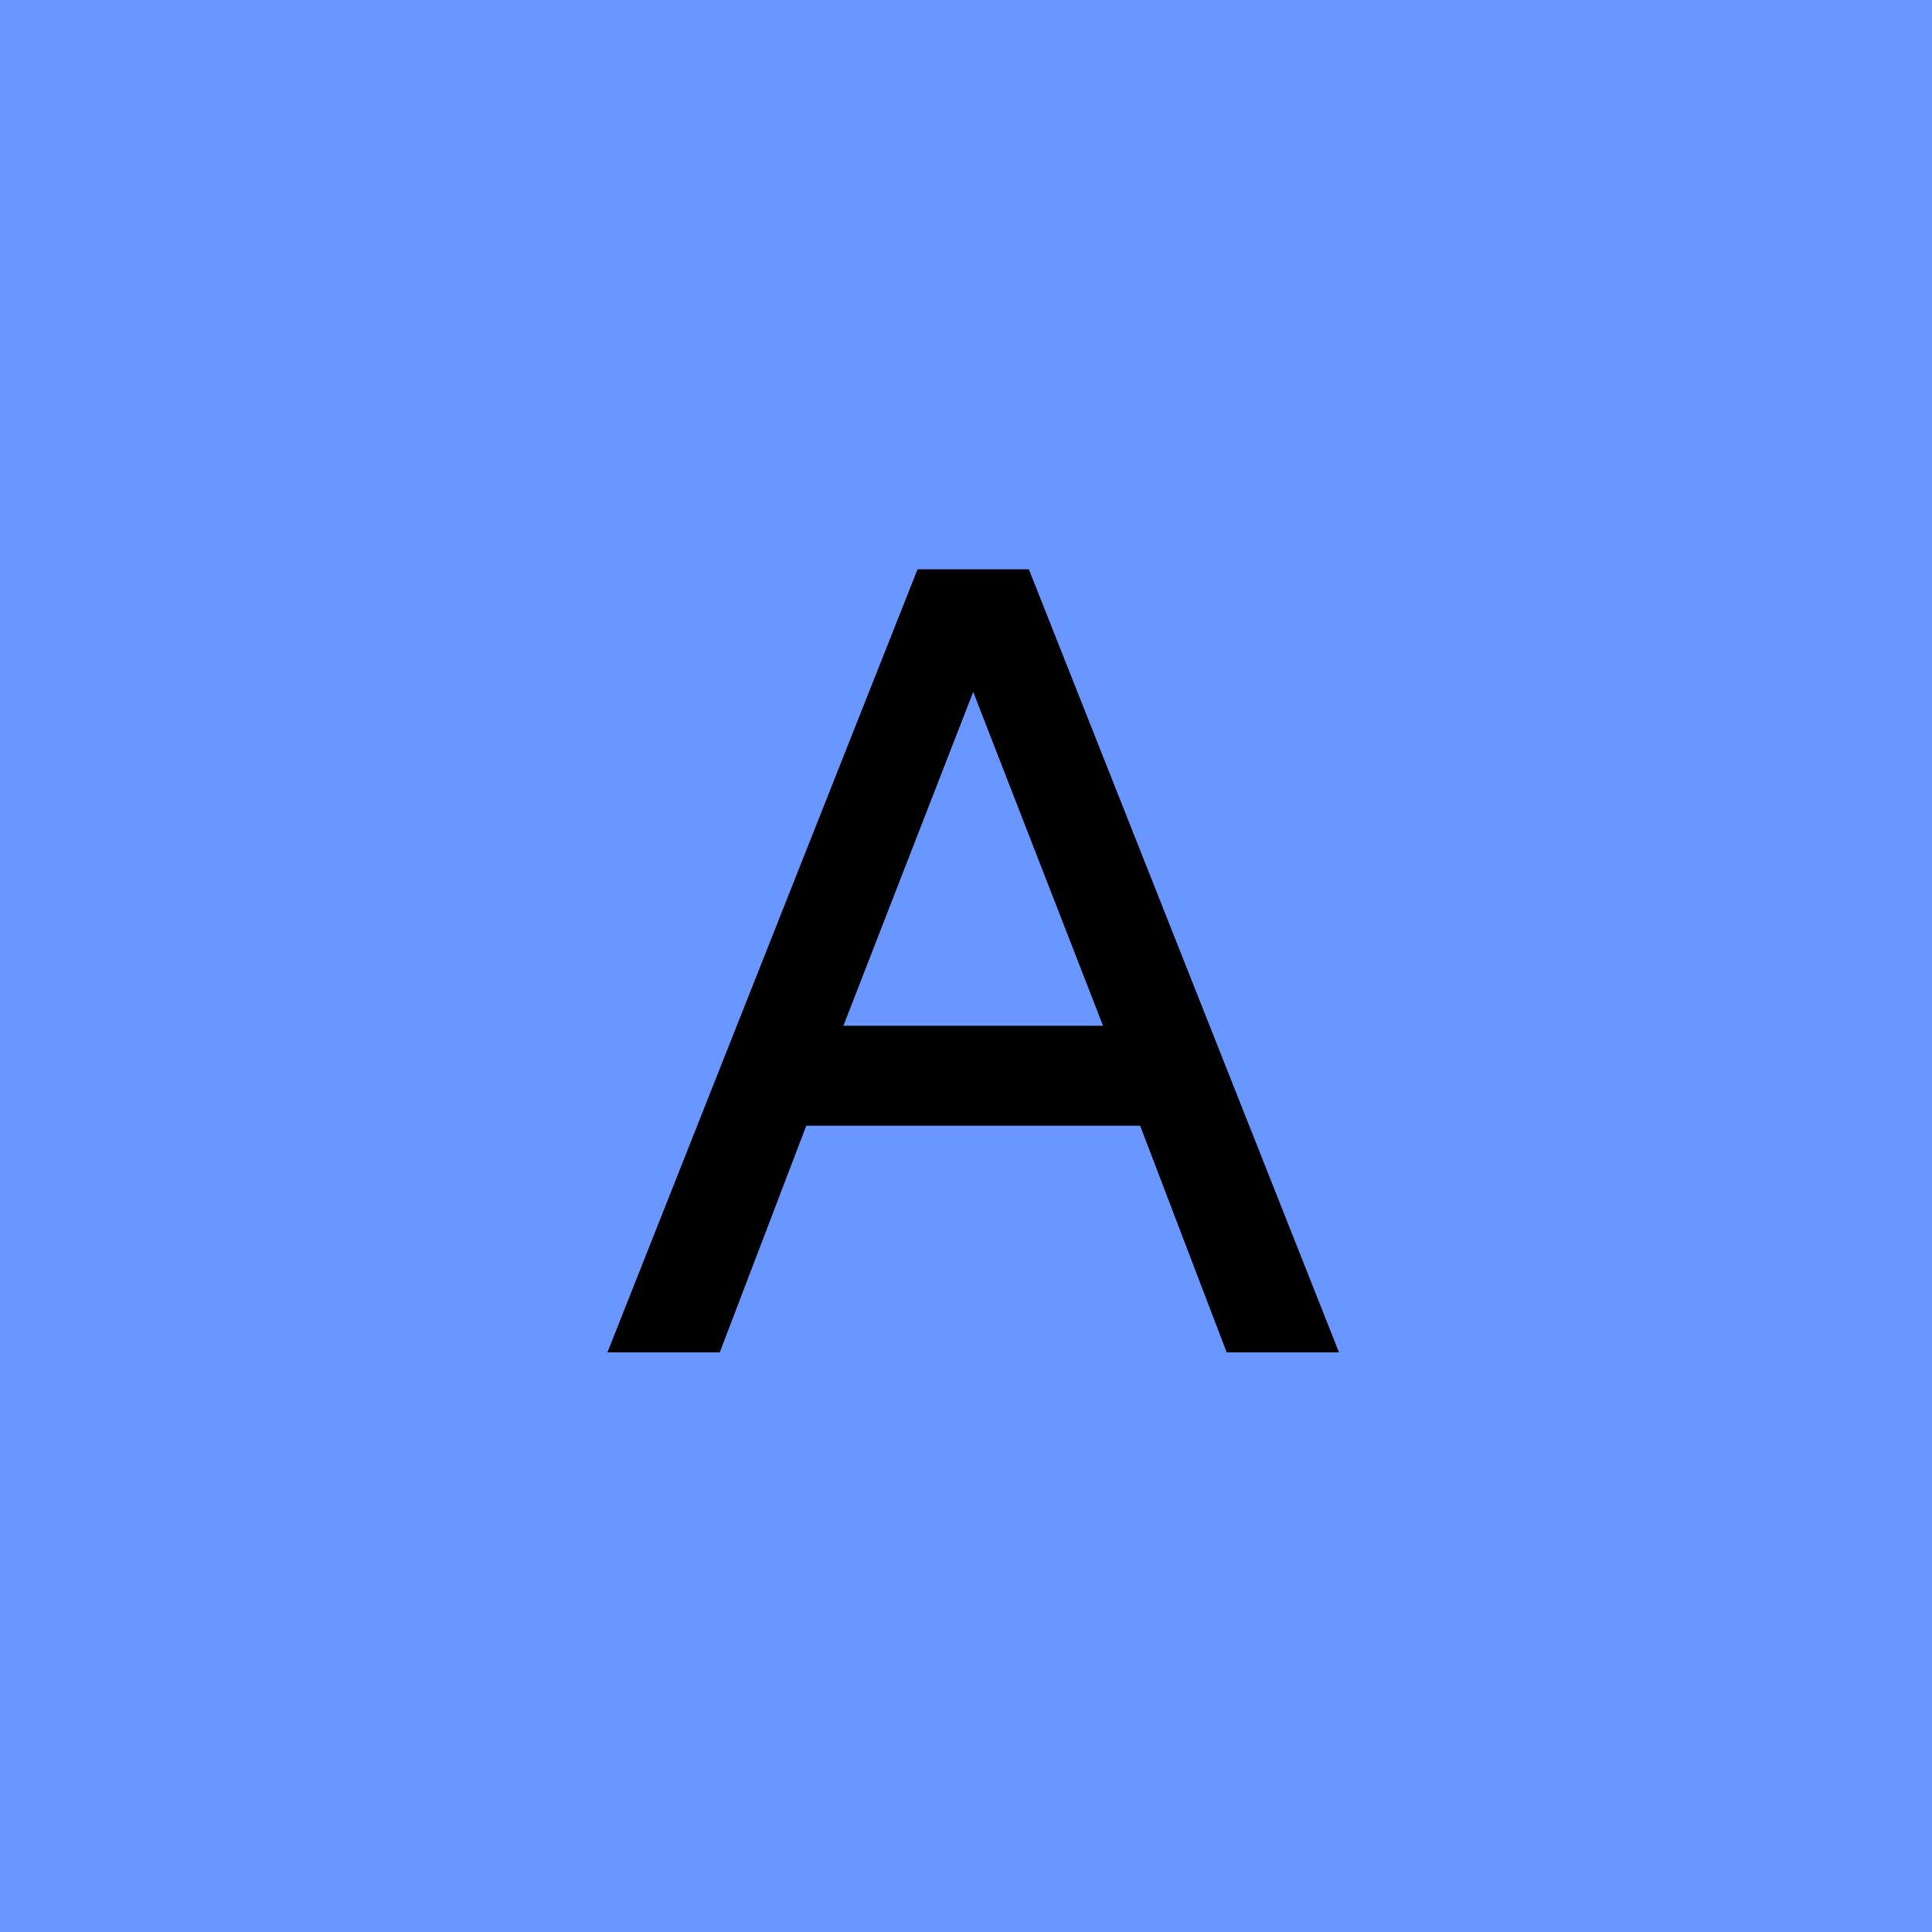 <svg width="30" height="30" viewBox="0 0 30 30" fill="none" xmlns="http://www.w3.org/2000/svg">
<rect width="30" height="30" fill="#6996FF"/>
<path d="M9.432 21L14.248 8.84H15.976L20.792 21H19.048L17.704 17.48H12.52L11.176 21H9.432ZM13.096 15.928H17.128L15.112 10.744L13.096 15.928Z" fill="black"/>
</svg>
